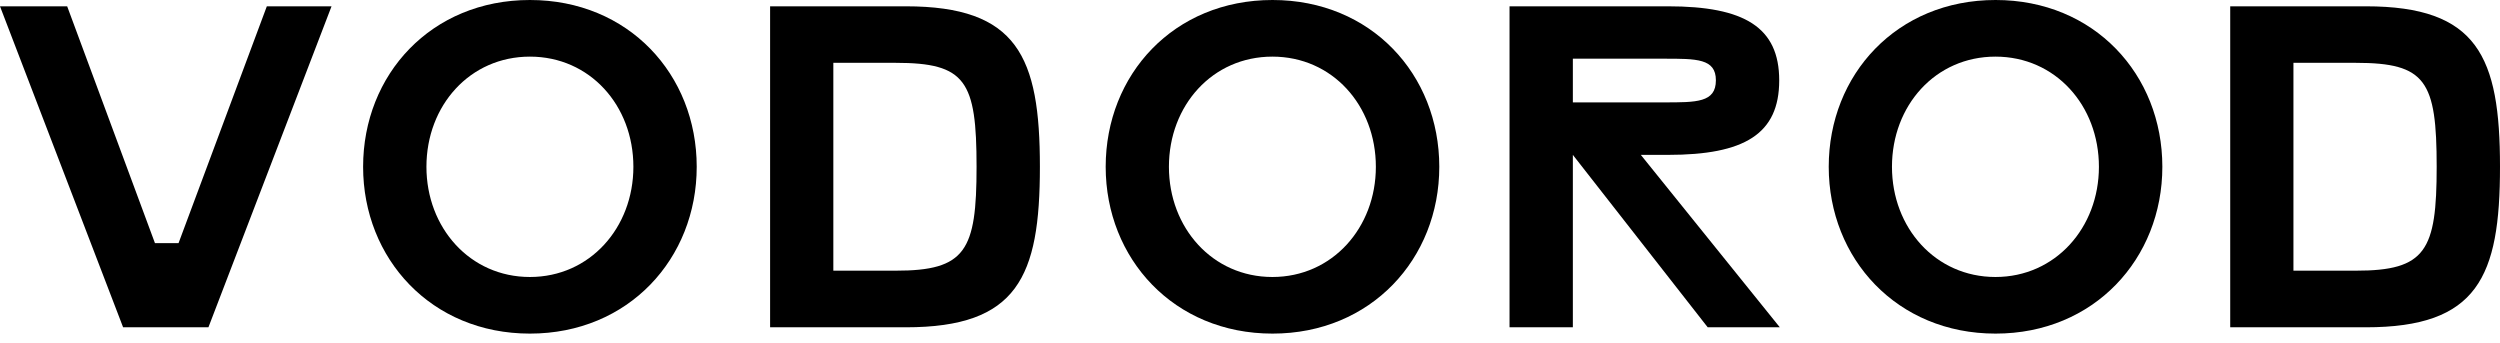 <svg width="197" height="27" viewBox="0 0 197 27" fill="none" xmlns="http://www.w3.org/2000/svg">
    <path d="M21.026 0.497L14.069 19.16H12.211L5.293 0.497H0L9.701 25.791H16.424L26.125 0.497H21.026Z" fill="black"/>
    <path d="M28.613 13.144C28.613 5.869 33.984 0 41.757 0C49.53 0 54.901 5.869 54.901 13.144C54.901 20.381 49.53 26.288 41.757 26.288C33.984 26.288 28.613 20.381 28.613 13.144ZM49.911 13.144C49.911 8.309 46.483 4.462 41.757 4.462C37.031 4.462 33.603 8.309 33.603 13.144C33.603 17.948 37.031 21.827 41.757 21.827C46.483 21.827 49.911 17.94 49.911 13.144Z" fill="black"/>
    <path d="M144.104 13.144C144.104 5.869 149.476 0 157.249 0C165.022 0 170.393 5.869 170.393 13.144C170.393 20.381 165.022 26.288 157.249 26.288C149.476 26.288 144.104 20.381 144.104 13.144ZM165.395 13.144C165.395 8.309 161.967 4.462 157.241 4.462C152.515 4.462 149.087 8.309 149.087 13.144C149.087 17.948 152.515 21.827 157.241 21.827C161.967 21.827 165.395 17.94 165.395 13.144Z" fill="black"/>
    <path d="M87.128 13.144C87.128 5.869 92.499 0 100.272 0C108.045 0 113.416 5.869 113.416 13.144C113.416 20.381 108.045 26.288 100.272 26.288C92.499 26.288 87.128 20.381 87.128 13.144ZM108.418 13.144C108.418 8.309 104.991 4.462 100.264 4.462C95.538 4.462 92.111 8.309 92.111 13.144C92.111 17.948 95.538 21.827 100.264 21.827C104.991 21.827 108.418 17.94 108.418 13.144Z" fill="black"/>
    <path d="M131.442 12.204H129.297L140.249 25.791H134.567L123.941 12.204V25.791H118.951V0.497H131.442C137.458 0.497 140.202 2.145 140.202 6.335C140.202 10.564 137.458 12.204 131.442 12.204ZM123.941 8.068H131.1C133.689 8.068 135.212 8.084 135.212 6.327C135.212 4.609 133.689 4.625 131.1 4.625H123.941V8.068Z" fill="black"/>
    <path d="M186.436 0.497C195.236 0.497 197 4.462 197 13.144C197 21.827 195.236 25.791 186.436 25.791H175.741V0.497H186.436ZM192.01 13.144C192.01 6.374 191.162 4.951 185.636 4.951H180.723V21.329H185.636C191.162 21.337 192.01 19.736 192.01 13.144Z" fill="black"/>
    <path d="M71.38 0.497C80.179 0.497 81.944 4.462 81.944 13.144C81.944 21.827 80.179 25.791 71.38 25.791H60.684V0.497H71.38ZM76.953 13.144C76.953 6.374 76.106 4.951 70.579 4.951H65.667V21.329H70.579C76.106 21.337 76.953 19.736 76.953 13.144Z" fill="black"/>
</svg>

